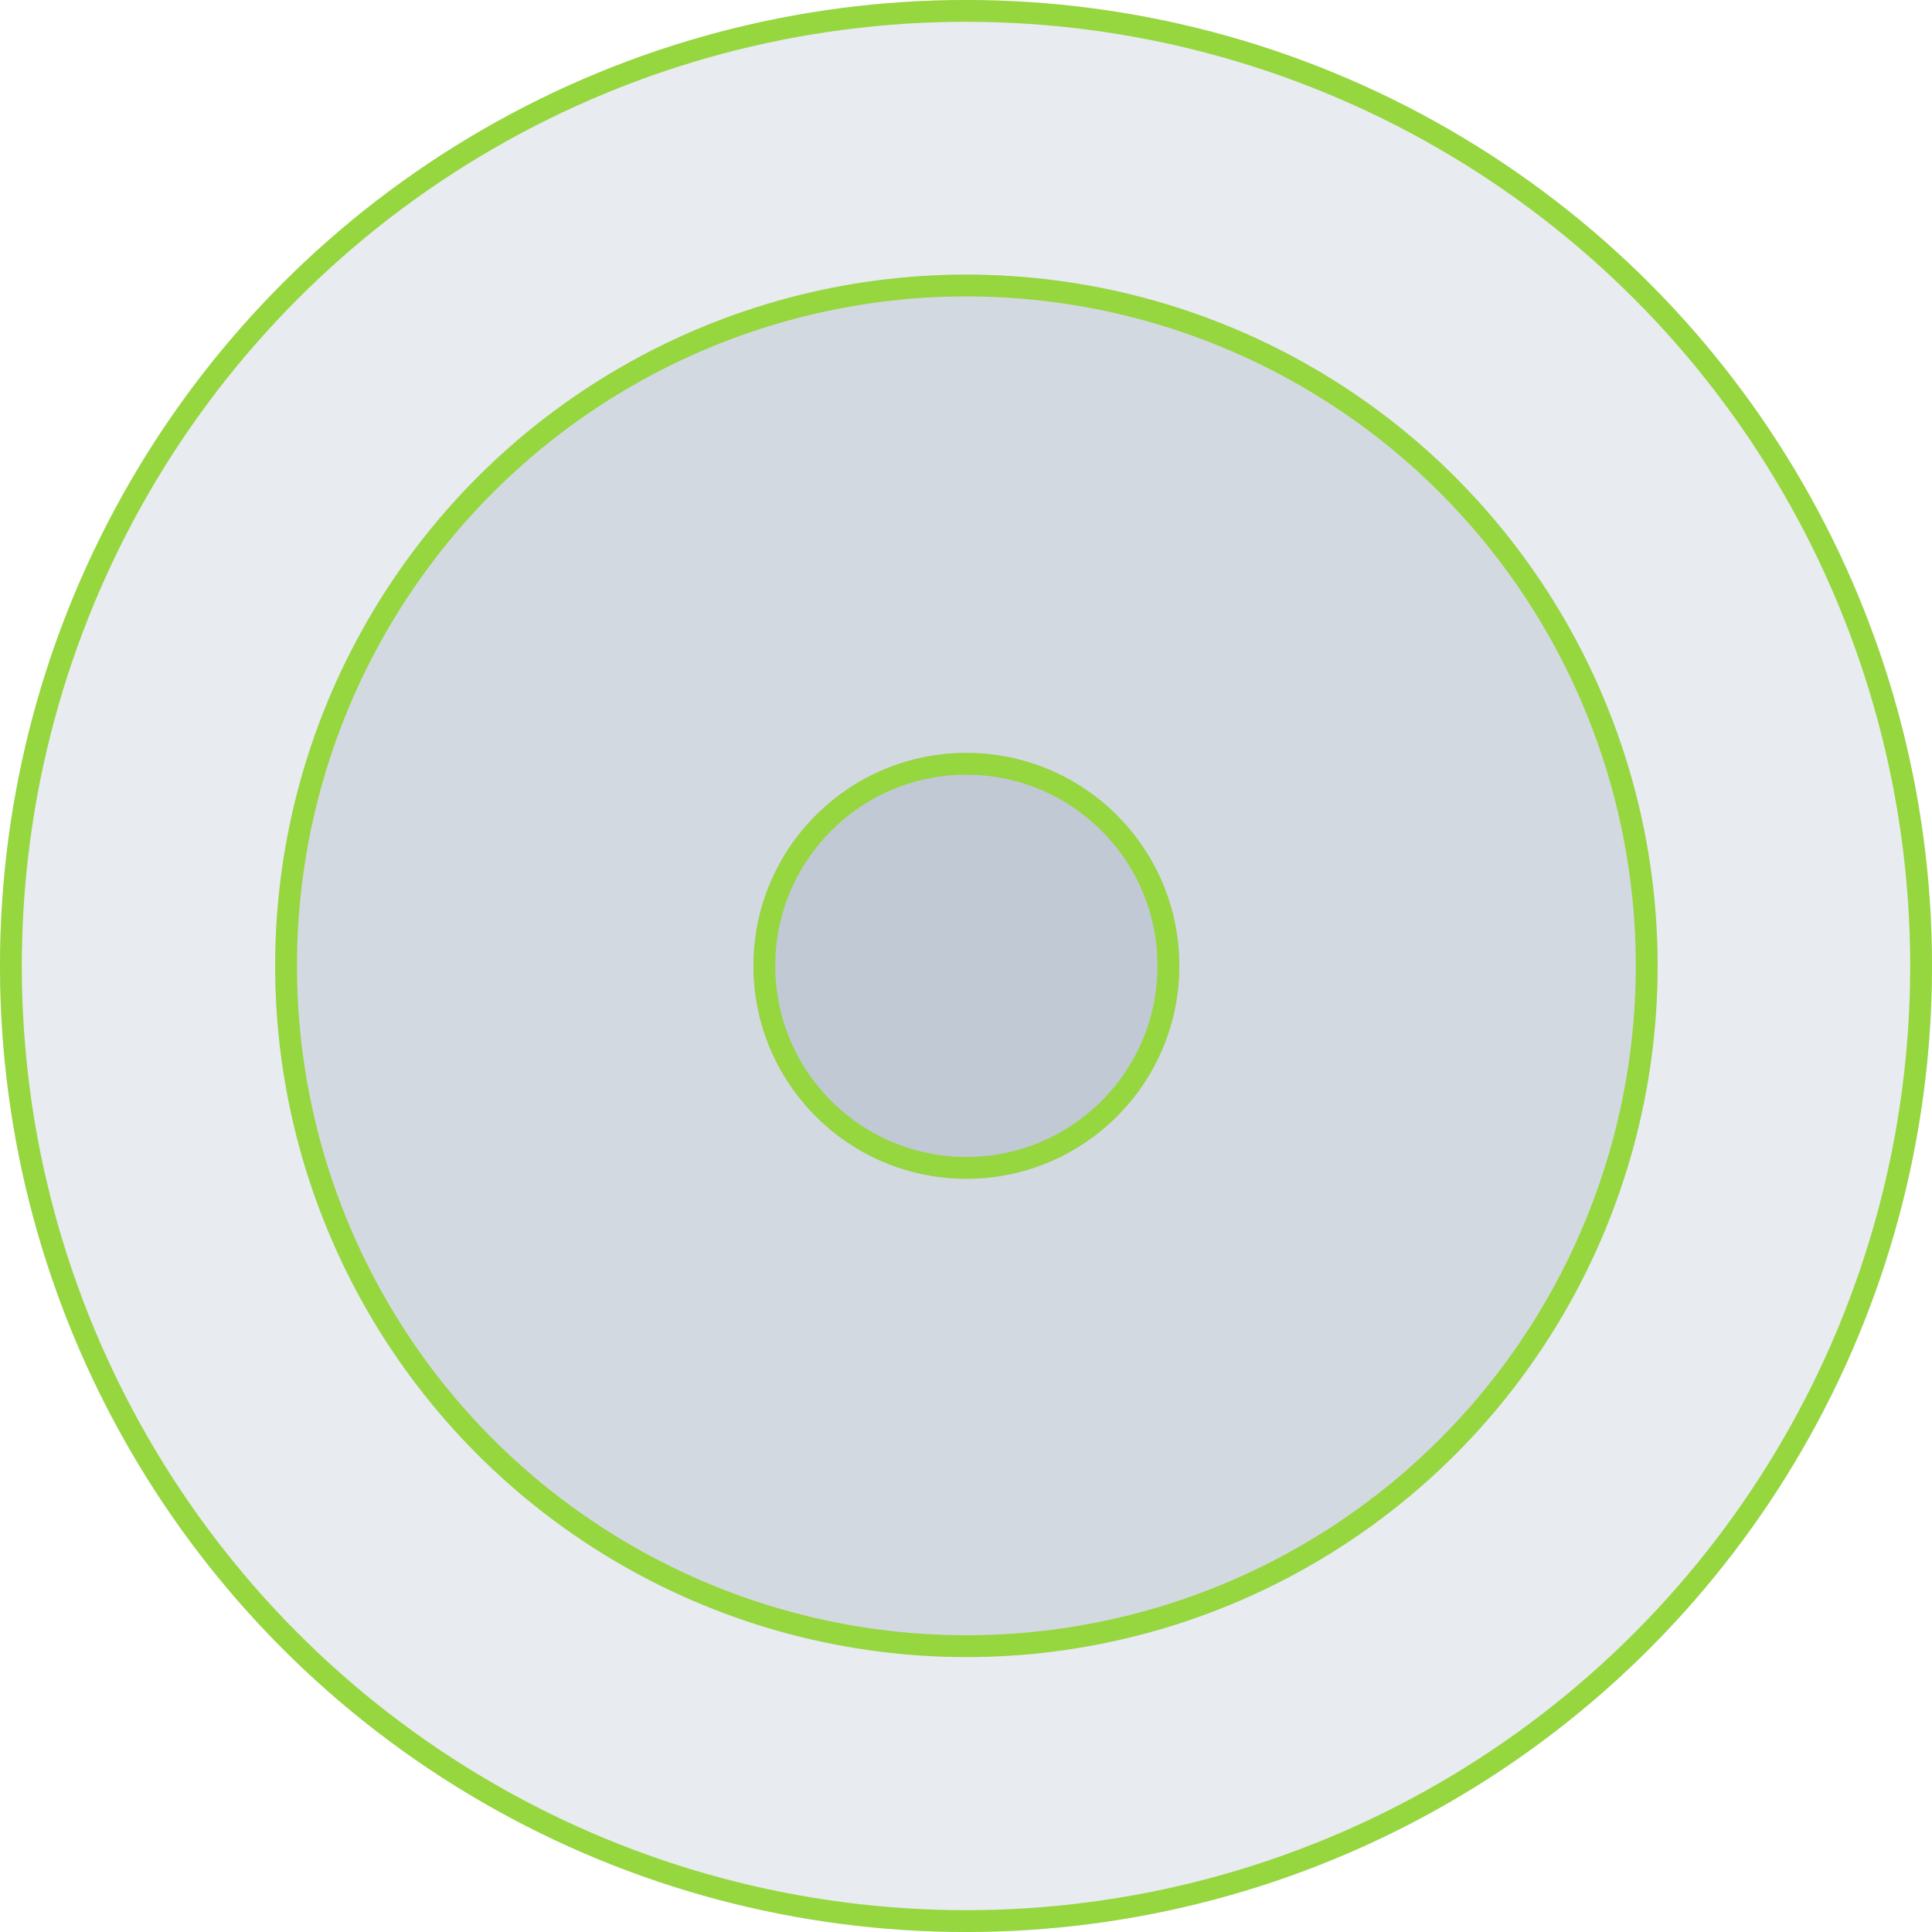 <svg xmlns="http://www.w3.org/2000/svg" width="266" height="266" viewBox="0 0 266 266">
  <g id="style" transform="translate(-119 -2493.275)" style="mix-blend-mode: normal;isolation: isolate">
    <g id="Ellipse_6" data-name="Ellipse 6" transform="translate(119 2493.275)" fill="rgba(20,57,91,0.1)" stroke="#96d63e" stroke-width="3">
      <circle cx="133" cy="133" r="133" stroke="none"/>
      <circle cx="133" cy="133" r="131.5" fill="none"/>
    </g>
    <g id="Ellipse_5" data-name="Ellipse 5" transform="translate(156.886 2531.086)" fill="rgba(20,57,91,0.1)" stroke="#96d63e" stroke-width="3">
      <circle cx="95.167" cy="95.167" r="95.167" stroke="none"/>
      <circle cx="95.167" cy="95.167" r="93.667" fill="none"/>
    </g>
    <g id="Ellipse_28" data-name="Ellipse 28" transform="translate(222.736 2596.936)" fill="rgba(20,57,91,0.1)" stroke="#96d63e" stroke-width="3">
      <circle cx="29.317" cy="29.317" r="29.317" stroke="none"/>
      <circle cx="29.317" cy="29.317" r="27.817" fill="none"/>
    </g>
  </g>
</svg>
